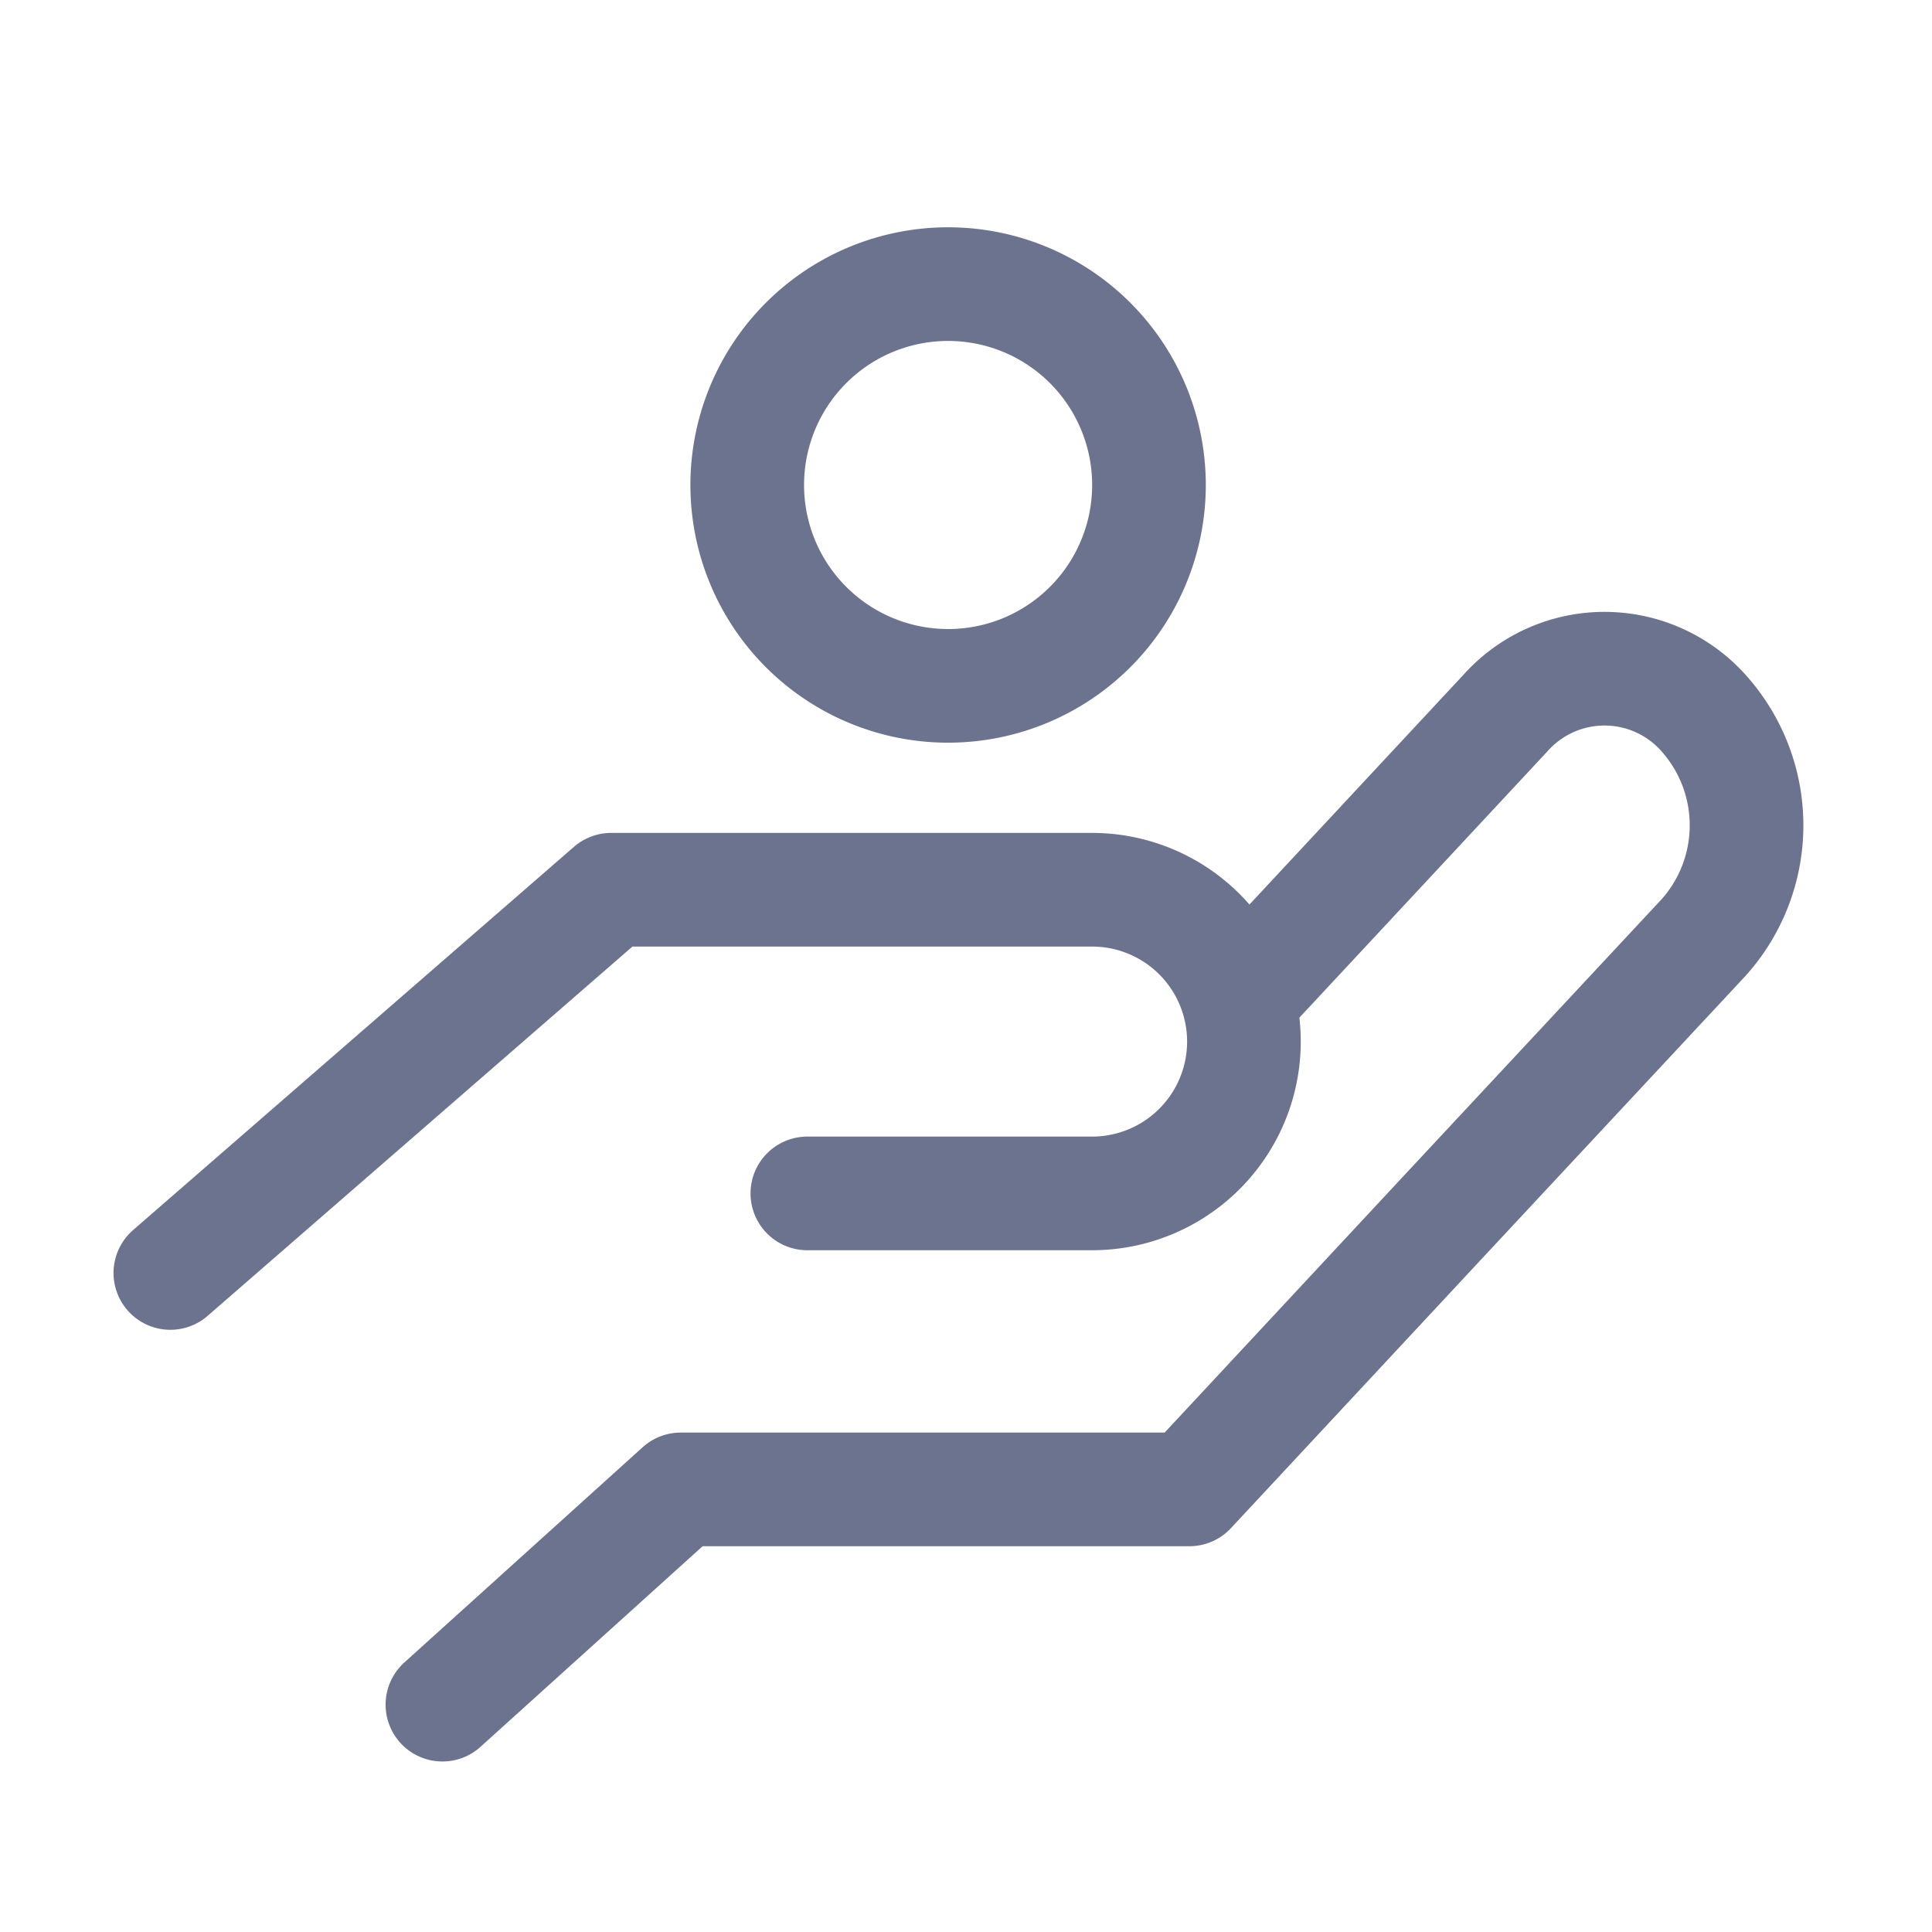 <svg xmlns="http://www.w3.org/2000/svg" xmlns:xlink="http://www.w3.org/1999/xlink" width="34" height="34" viewBox="0 0 34 34">
  <defs>
    <clipPath id="clip-path">
      <rect id="사각형_453" data-name="사각형 453" width="34" height="34" transform="translate(442 3881)" fill="#fff" stroke="#707070" stroke-width="1"/>
    </clipPath>
  </defs>
  <g id="마스크_그룹_22" data-name="마스크 그룹 22" transform="translate(-442 -3881)" clip-path="url(#clip-path)">
    <g id="그룹_1695" data-name="그룹 1695" transform="translate(-180.566 3)">
      <g id="그룹_810" data-name="그룹 810" transform="translate(625.564 3889.768)">
        <path id="패스_1348" data-name="패스 1348" d="M426.736,337.05l4.523-4.856a2.337,2.337,0,0,1,3.533.055h0a2.957,2.957,0,0,1-.05,3.9L430.219,341l-4.523,4.857h-8.951l-4.194,3.788" transform="translate(-407.763 -331.414)" fill="none" stroke="#6c738f" stroke-linecap="round" stroke-linejoin="round" stroke-width="2"/>
        <path id="패스_1349" data-name="패스 1349" d="M416.922,342.314h5.01a2.672,2.672,0,0,0,2.673-2.672h0a2.672,2.672,0,0,0-2.673-2.672H413.47l-7.758,6.744" transform="translate(-405.712 -333.08)" fill="none" stroke="#6c738f" stroke-linecap="round" stroke-linejoin="round" stroke-width="2"/>
      </g>
      <path id="패스_1350" data-name="패스 1350" d="M427.282,325.282a3.535,3.535,0,1,1-3.535-3.535A3.535,3.535,0,0,1,427.282,325.282Z" transform="translate(215.504 3561.253)" fill="none" stroke="#6c738f" stroke-linecap="round" stroke-linejoin="round" stroke-width="2"/>
    </g>
  </g>
</svg>
